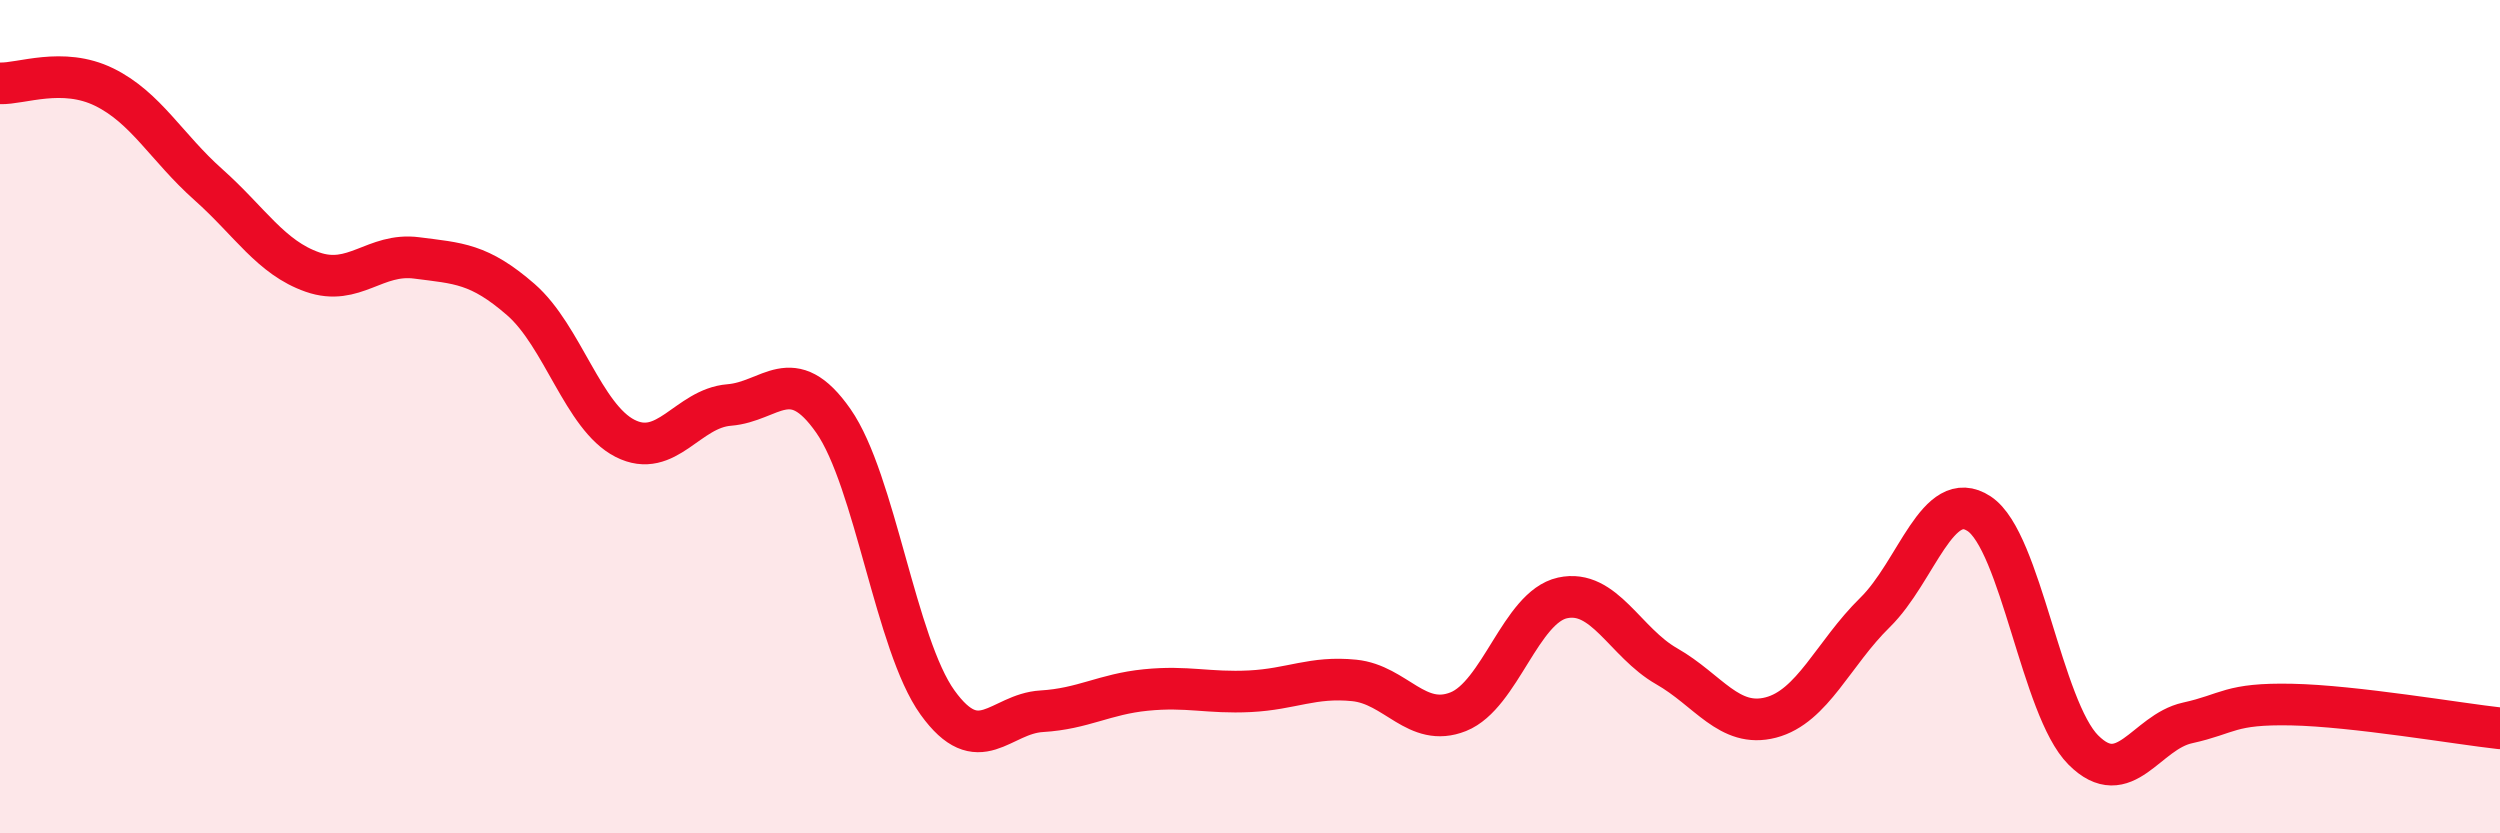
    <svg width="60" height="20" viewBox="0 0 60 20" xmlns="http://www.w3.org/2000/svg">
      <path
        d="M 0,2 C 0.5,2.02 1.5,1.6 2.5,2.09 C 3.5,2.58 4,3.54 5,4.43 C 6,5.32 6.5,6.18 7.5,6.53 C 8.5,6.88 9,6.06 10,6.19 C 11,6.32 11.5,6.32 12.5,7.19 C 13.5,8.06 14,10.01 15,10.52 C 16,11.03 16.5,9.8 17.5,9.72 C 18.5,9.64 19,8.67 20,10.1 C 21,11.53 21.5,15.47 22.5,16.86 C 23.5,18.25 24,17.13 25,17.07 C 26,17.01 26.5,16.66 27.5,16.56 C 28.5,16.46 29,16.64 30,16.59 C 31,16.54 31.5,16.23 32.5,16.33 C 33.5,16.43 34,17.48 35,17.08 C 36,16.68 36.5,14.57 37.5,14.35 C 38.5,14.13 39,15.42 40,15.99 C 41,16.56 41.5,17.48 42.5,17.22 C 43.5,16.96 44,15.68 45,14.7 C 46,13.72 46.5,11.67 47.5,12.33 C 48.5,12.99 49,17 50,18 C 51,19 51.5,17.57 52.5,17.35 C 53.5,17.13 53.5,16.88 55,16.91 C 56.5,16.94 59,17.37 60,17.48L60 20L0 20Z"
        fill="#EB0A25"
        opacity="0.1"
        stroke-linecap="round"
        stroke-linejoin="round"
      />
      <path
        d="M 0,2 C 0.5,2.02 1.5,1.6 2.5,2.09 C 3.5,2.58 4,3.54 5,4.43 C 6,5.32 6.5,6.18 7.5,6.53 C 8.5,6.88 9,6.06 10,6.19 C 11,6.32 11.5,6.32 12.5,7.19 C 13.5,8.06 14,10.01 15,10.52 C 16,11.03 16.5,9.8 17.5,9.72 C 18.5,9.64 19,8.67 20,10.1 C 21,11.53 21.5,15.47 22.5,16.86 C 23.5,18.25 24,17.13 25,17.07 C 26,17.01 26.5,16.66 27.5,16.56 C 28.5,16.46 29,16.64 30,16.59 C 31,16.54 31.5,16.23 32.5,16.33 C 33.5,16.43 34,17.48 35,17.08 C 36,16.68 36.5,14.57 37.5,14.35 C 38.5,14.13 39,15.42 40,15.99 C 41,16.56 41.5,17.48 42.5,17.22 C 43.5,16.96 44,15.68 45,14.7 C 46,13.72 46.5,11.67 47.5,12.33 C 48.5,12.99 49,17 50,18 C 51,19 51.5,17.57 52.5,17.35 C 53.5,17.13 53.5,16.88 55,16.91 C 56.5,16.94 59,17.37 60,17.48"
        stroke="#EB0A25"
        stroke-width="1"
        fill="none"
        stroke-linecap="round"
        stroke-linejoin="round"
      />
    </svg>
  